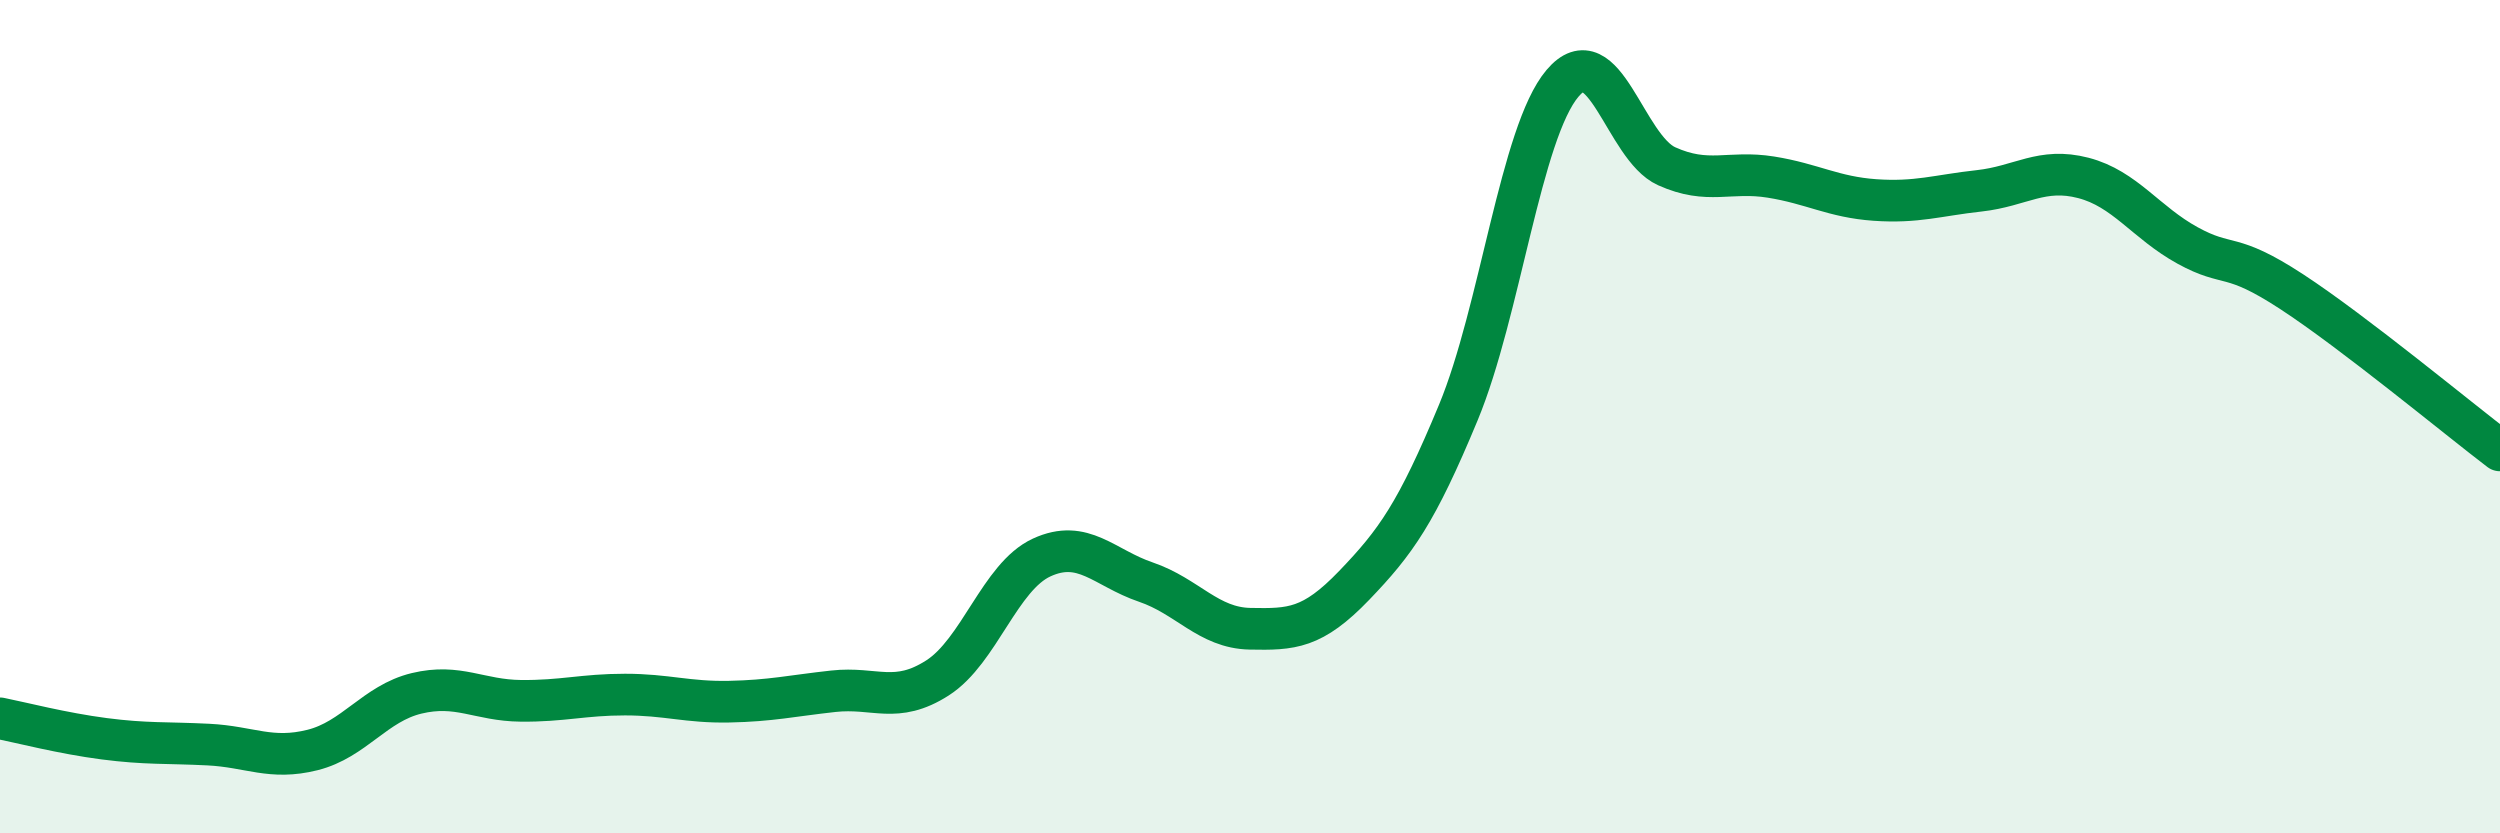 
    <svg width="60" height="20" viewBox="0 0 60 20" xmlns="http://www.w3.org/2000/svg">
      <path
        d="M 0,17.24 C 0.5,17.34 1.5,17.6 2.5,17.73 C 3.5,17.86 4,17.82 5,17.87 C 6,17.92 6.5,18.25 7.5,18 C 8.5,17.75 9,16.88 10,16.64 C 11,16.4 11.5,16.81 12.5,16.82 C 13.5,16.83 14,16.67 15,16.67 C 16,16.67 16.5,16.86 17.5,16.84 C 18.5,16.82 19,16.7 20,16.59 C 21,16.48 21.5,16.91 22.5,16.27 C 23.5,15.63 24,13.84 25,13.38 C 26,12.92 26.5,13.63 27.5,13.97 C 28.5,14.31 29,15.07 30,15.09 C 31,15.11 31.5,15.09 32.5,14.05 C 33.5,13.01 34,12.31 35,9.9 C 36,7.49 36.5,3.18 37.5,2 C 38.5,0.82 39,3.54 40,3.99 C 41,4.44 41.5,4.09 42.5,4.25 C 43.5,4.41 44,4.73 45,4.8 C 46,4.87 46.5,4.69 47.5,4.58 C 48.5,4.47 49,4.01 50,4.27 C 51,4.53 51.5,5.34 52.5,5.89 C 53.5,6.44 53.5,6.02 55,7 C 56.5,7.98 59,10.05 60,10.81L60 20L0 20Z"
        fill="#008740"
        opacity="0.1"
        stroke-linecap="round"
        stroke-linejoin="round"
      />
      <path
        d="M 0,17.24 C 0.5,17.34 1.5,17.6 2.5,17.73 C 3.5,17.86 4,17.82 5,17.87 C 6,17.92 6.5,18.25 7.5,18 C 8.5,17.75 9,16.88 10,16.64 C 11,16.4 11.5,16.81 12.5,16.82 C 13.5,16.83 14,16.67 15,16.67 C 16,16.67 16.5,16.86 17.5,16.84 C 18.5,16.82 19,16.7 20,16.59 C 21,16.48 21.5,16.91 22.5,16.27 C 23.5,15.63 24,13.84 25,13.38 C 26,12.92 26.5,13.63 27.5,13.97 C 28.5,14.31 29,15.07 30,15.09 C 31,15.11 31.5,15.09 32.5,14.05 C 33.5,13.01 34,12.31 35,9.9 C 36,7.49 36.5,3.18 37.5,2 C 38.5,0.82 39,3.54 40,3.99 C 41,4.44 41.5,4.09 42.5,4.25 C 43.5,4.41 44,4.73 45,4.8 C 46,4.87 46.5,4.69 47.5,4.58 C 48.5,4.47 49,4.01 50,4.27 C 51,4.53 51.5,5.34 52.5,5.89 C 53.5,6.44 53.5,6.02 55,7 C 56.5,7.98 59,10.05 60,10.81"
        stroke="#008740"
        stroke-width="1"
        fill="none"
        stroke-linecap="round"
        stroke-linejoin="round"
      />
    </svg>
  